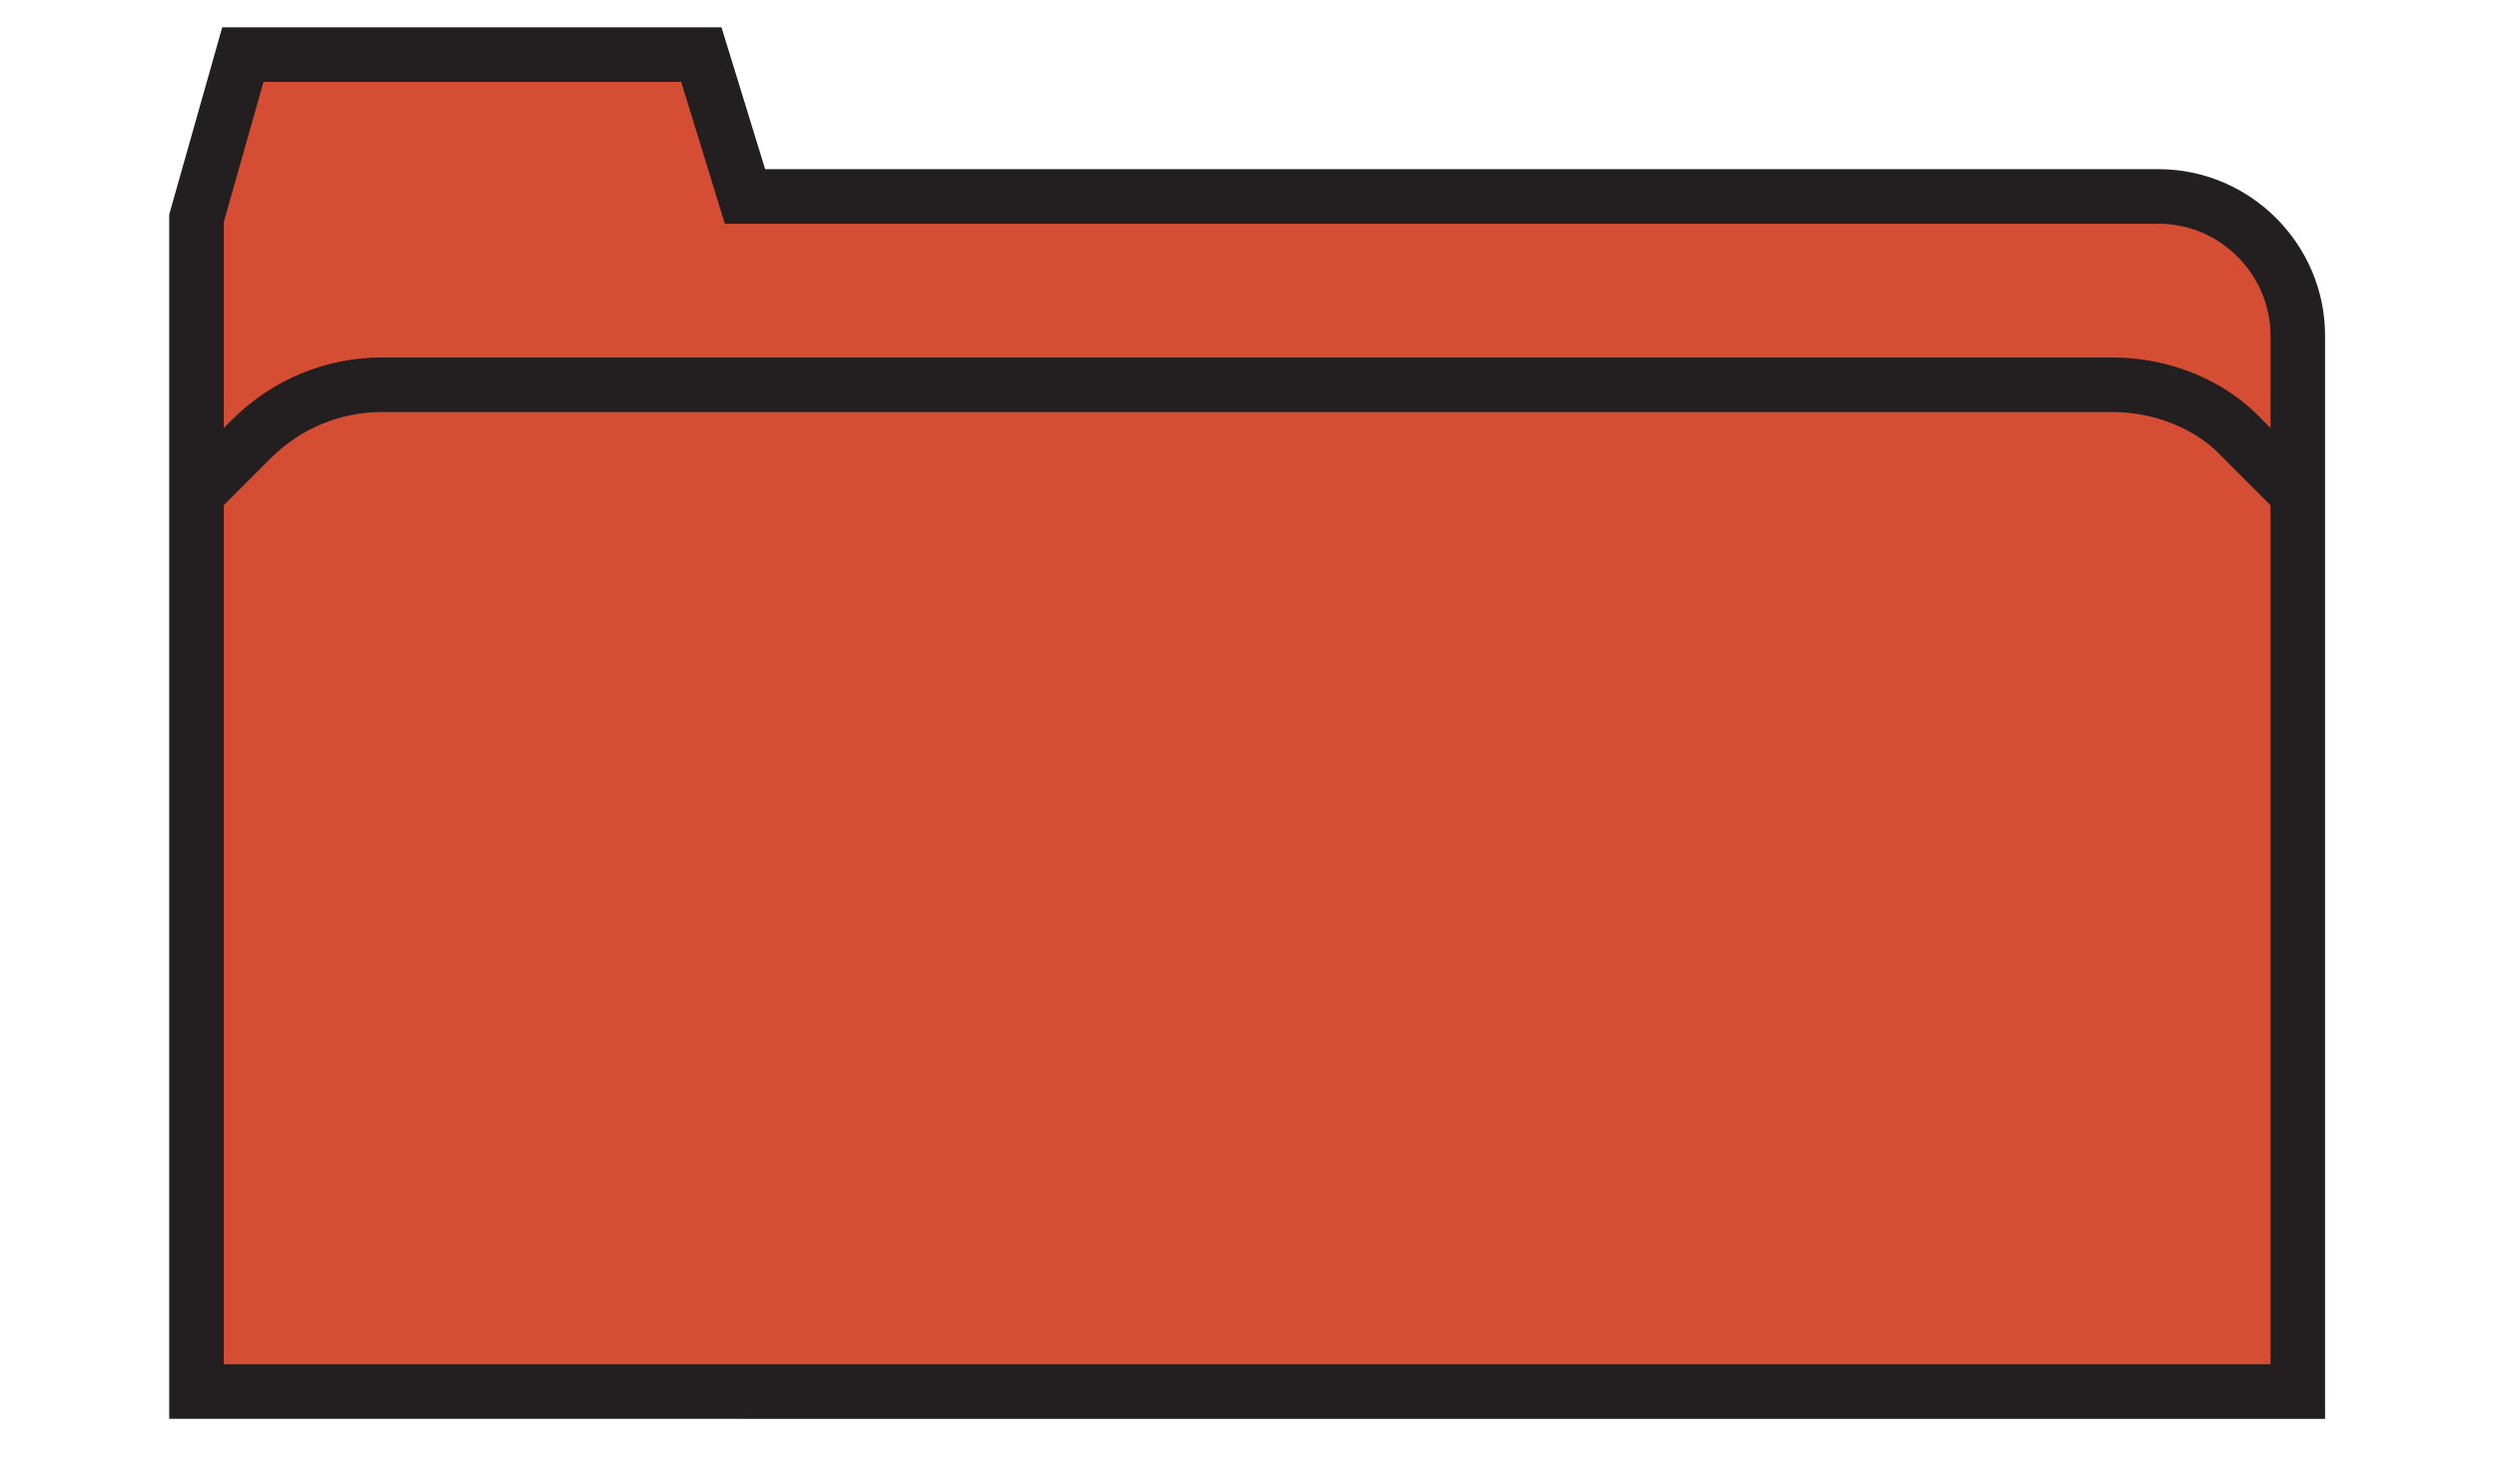 <?xml version="1.0" encoding="utf-8"?>
<!-- Generator: Adobe Illustrator 19.0.0, SVG Export Plug-In . SVG Version: 6.00 Build 0)  -->
<svg version="1.1" id="Layer_1" xmlns="http://www.w3.org/2000/svg" xmlns:xlink="http://www.w3.org/1999/xlink" x="0px" y="0px"
	 viewBox="4.6 10.4 91.5 54.4" style="enable-background:new 4.6 10.4 91.5 54.4;" xml:space="preserve">
<style type="text/css">
	.st0{fill:#D54E33;stroke:#231F20;stroke-width:2;stroke-miterlimit:10;}
	.st1{fill:none;stroke:#231F20;stroke-width:2;stroke-miterlimit:10;}
</style>
<g>
	<path class="st0" d="M11.8,61.4v-43l1.7-6h16.8l1.6,5.2h51.8c2.8,0,5.1,2.3,5.1,5.1v38.7H11.8z"/>
	<path class="st1" d="M11.8,28.5l2-2c1.3-1.3,3-2,4.8-2H82c1.8,0,3.6,0.7,4.8,2l2,2"/>
</g>
</svg>
